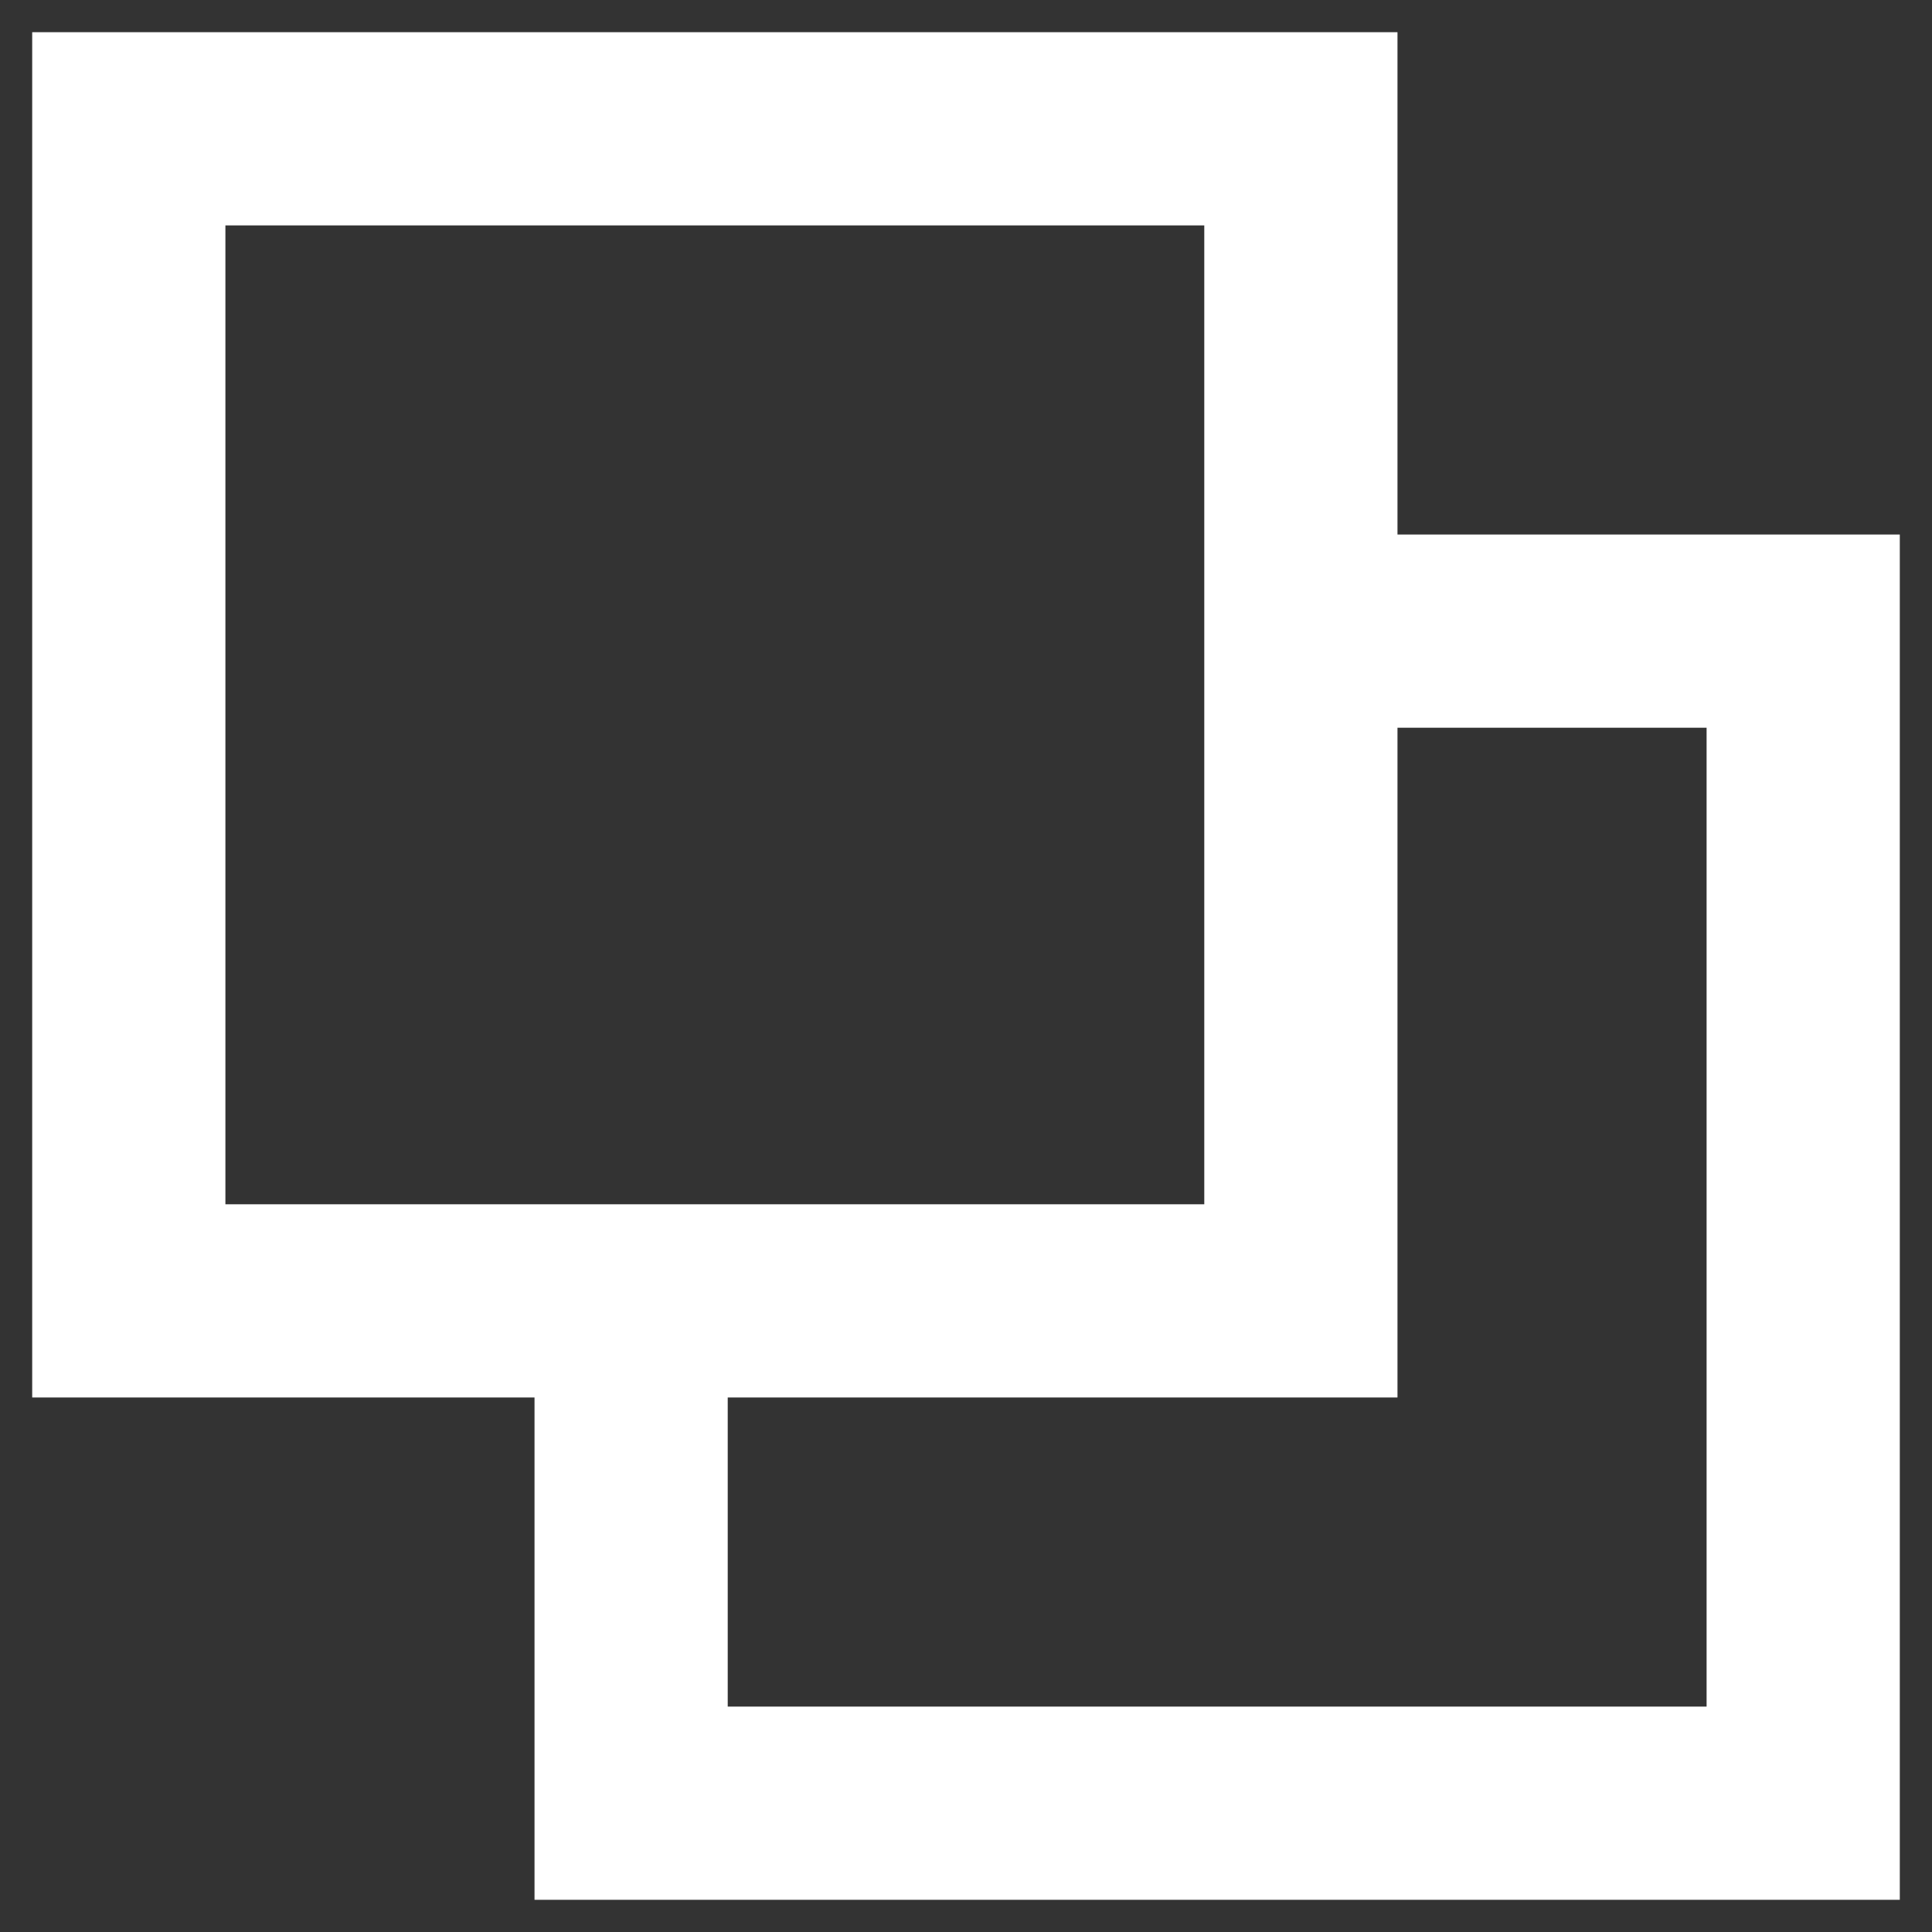 <?xml version="1.0" encoding="UTF-8"?>
<svg width="15px" height="15px" viewBox="0 0 15 15" version="1.1" xmlns="http://www.w3.org/2000/svg" xmlns:xlink="http://www.w3.org/1999/xlink">
    <rect x="0" y="0" width="15" height="15" fill="#333333" stroke="none"/>
    <title>copy icon reversed</title>
    <g id="Phase-2" stroke="none" stroke-width="1" fill="none" fill-rule="evenodd">
        <g id="Store-1440px-Online-Backcountry-Coupon-Overlay" transform="translate(-669, -465)" stroke="#FFFFFF" stroke-width="1.5">
            <g id="Group-4" transform="translate(657, 454.55)">
                <g id="Group-3" transform="translate(0, 4.45)">
                    <g id="copy-icon-reversed" transform="translate(13, 7)">
                        <polyline id="Path" points="9.1 3.9 13 3.9 13 13 3.9 13 3.9 9.1"></polyline>
                        <rect id="Rectangle" x="0" y="0" width="9.1" height="9.1"></rect>
                    </g>
                </g>
            </g>
        </g>
    </g>
</svg>